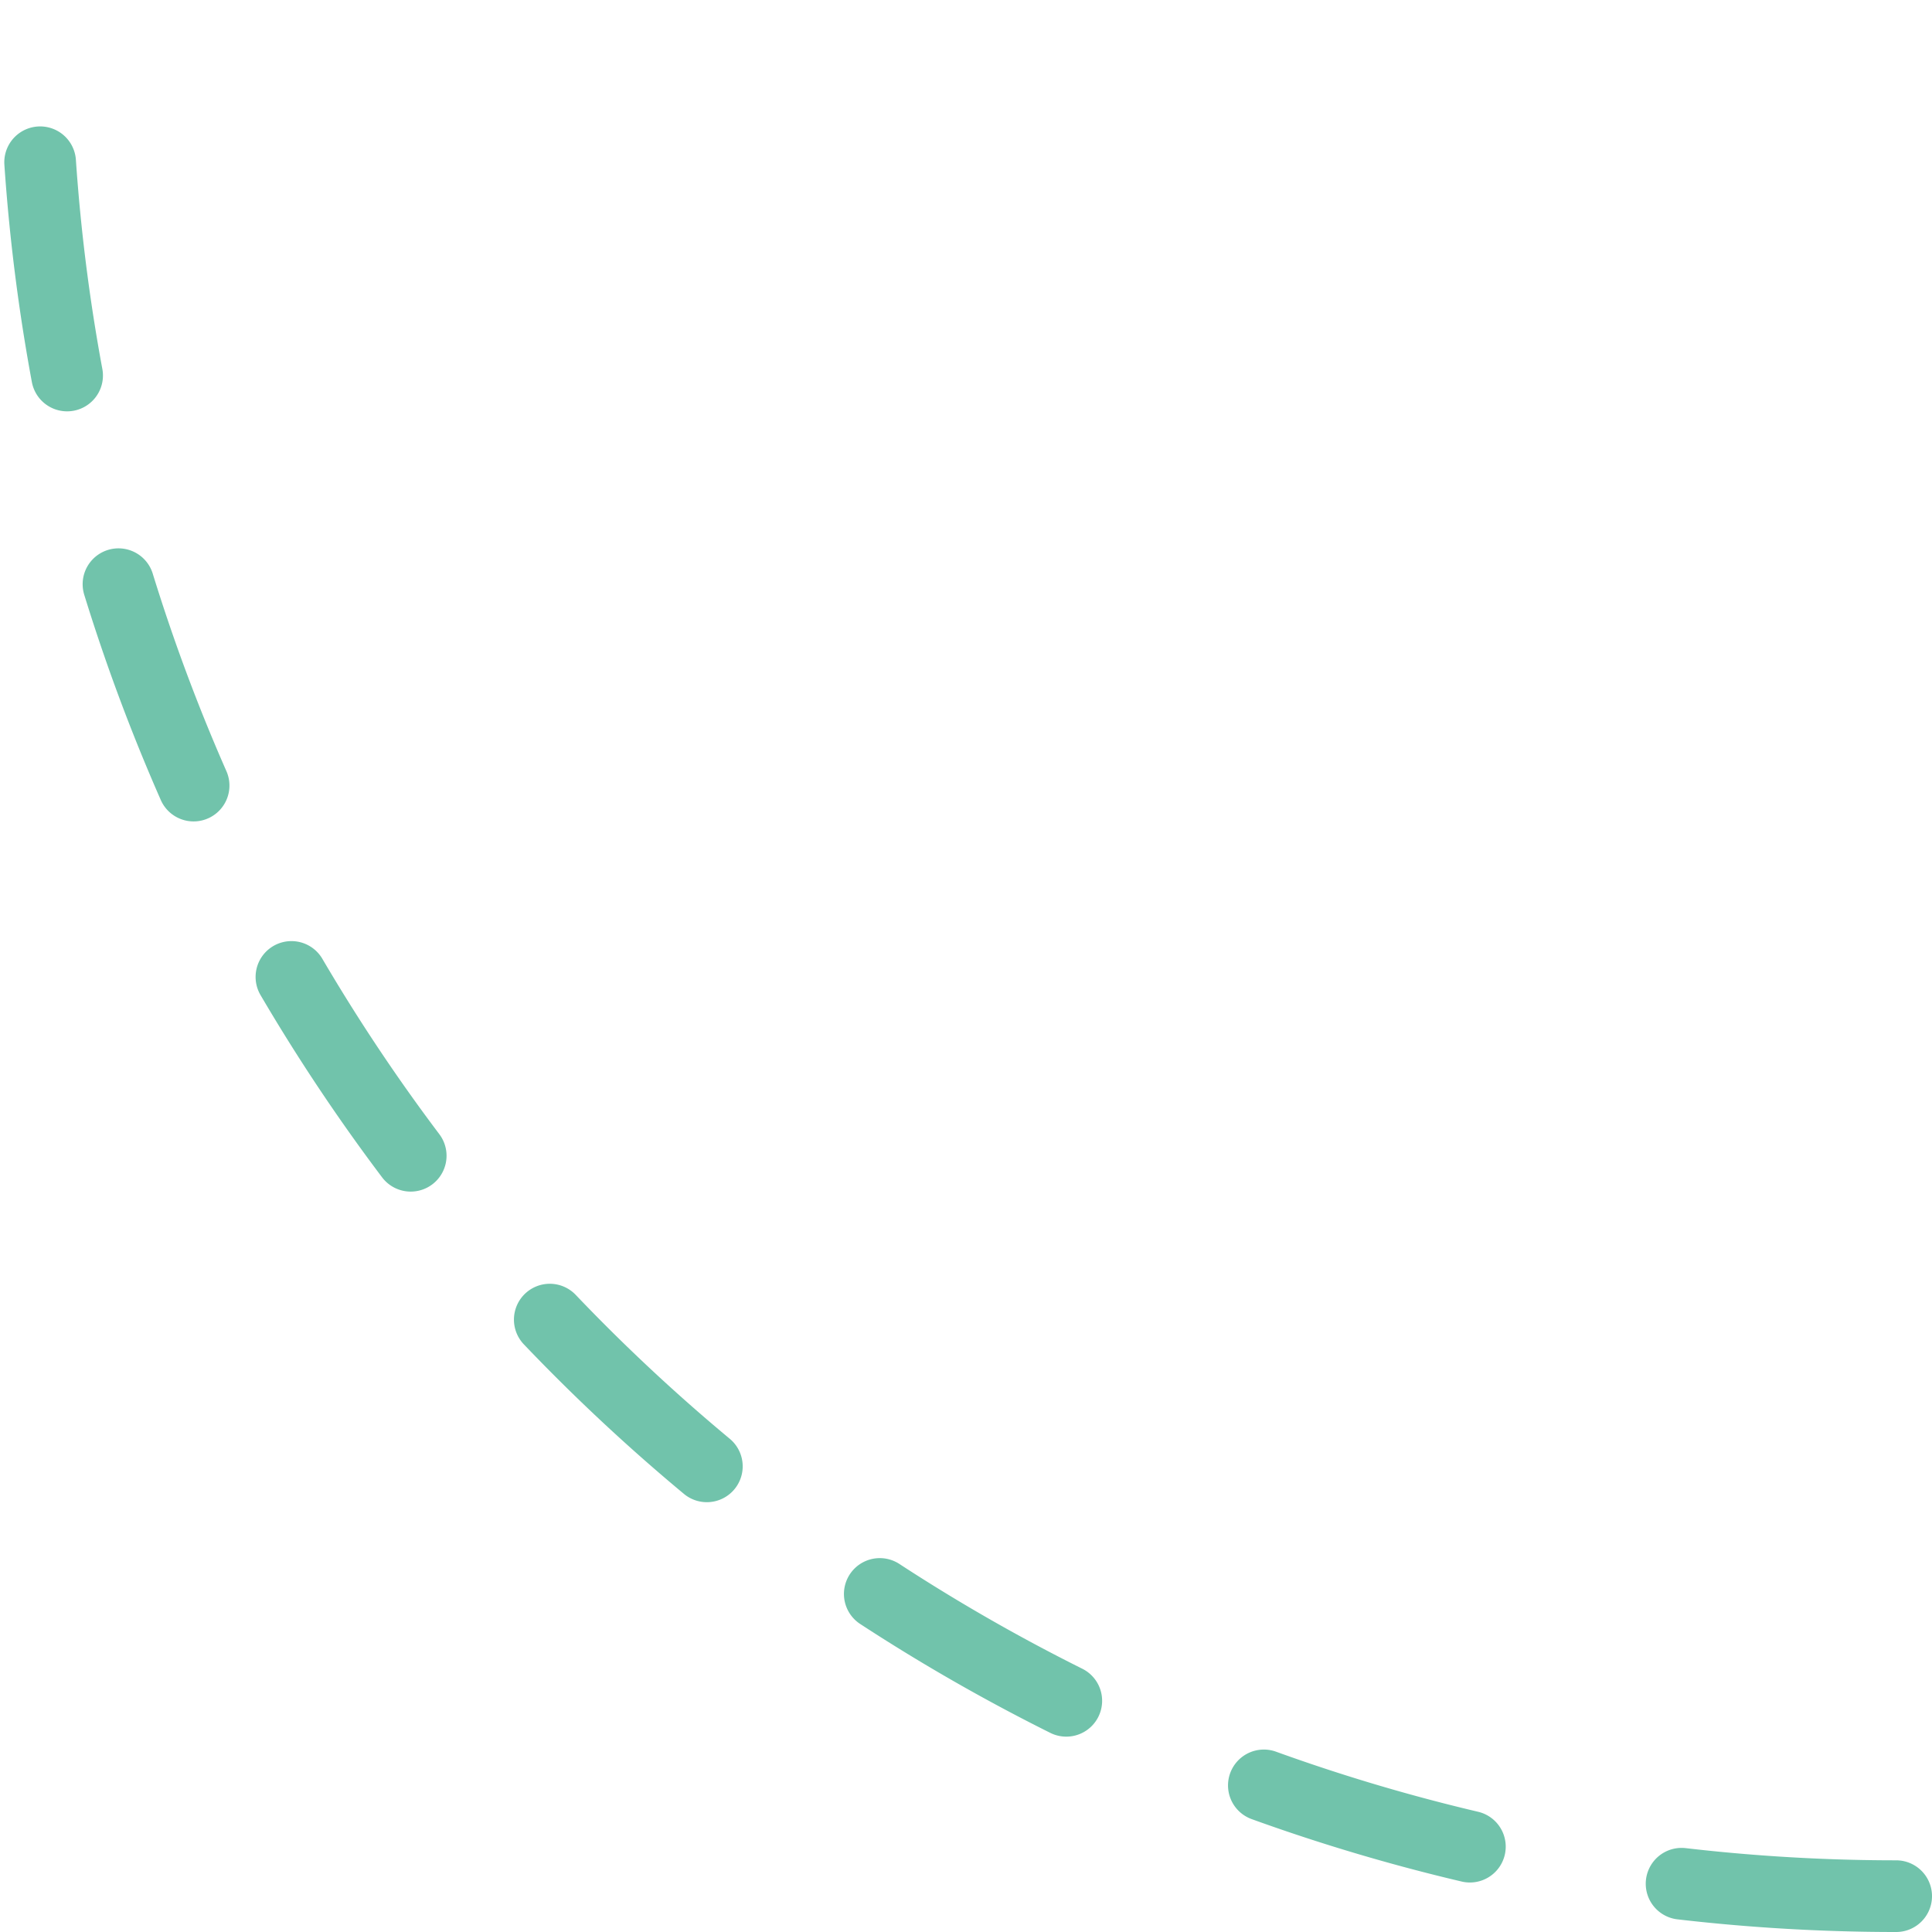 <svg xmlns="http://www.w3.org/2000/svg" width="107.807" height="107.807" viewBox="0 0 107.807 107.807">
  <path id="パス_72" data-name="パス 72" d="M307.662,488.945h0A103.807,103.807,0,0,1,203.855,385.138h0" transform="translate(-201.855 -383.138)" fill="none" stroke="#71c3ab" stroke-linecap="round" stroke-linejoin="round" stroke-width="4" stroke-dasharray="12"/>
</svg>
